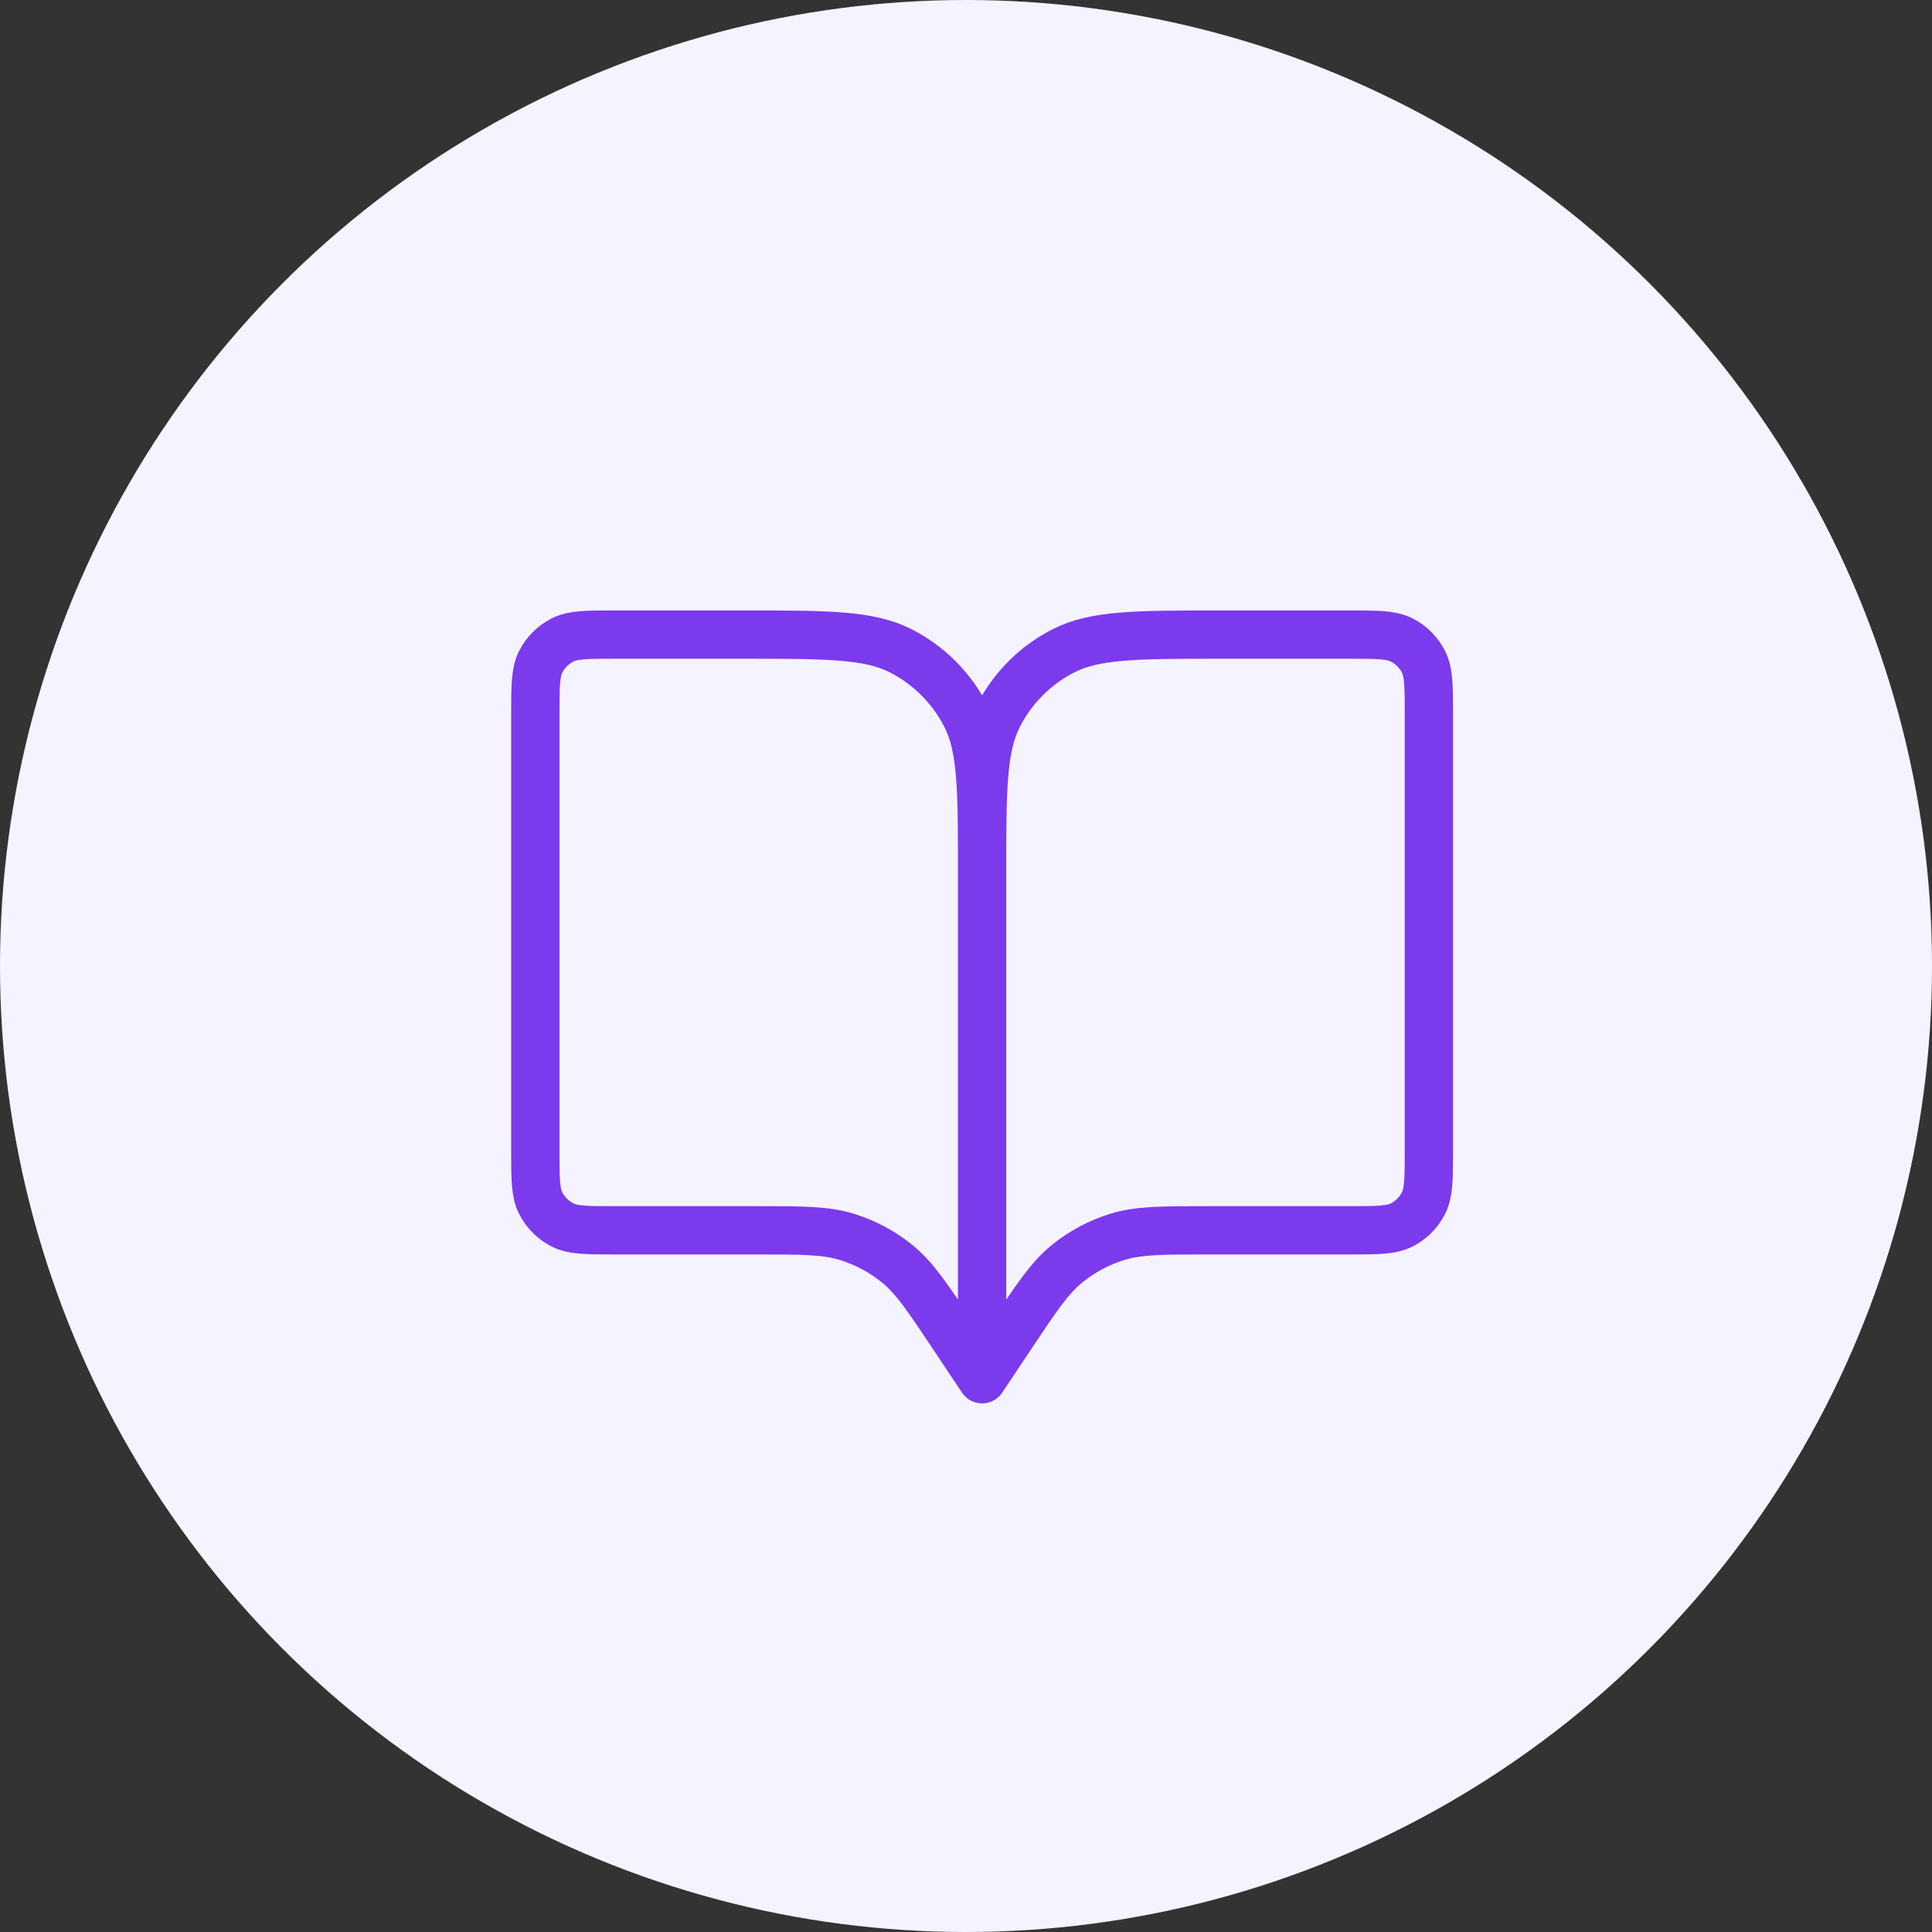 <svg width="60" height="60" viewBox="0 0 60 60" fill="none" xmlns="http://www.w3.org/2000/svg">
<rect x="0" y="0" width="60" height="60" fill="#333333" stroke="none"/>
<circle cx="30" cy="30" r="30" fill="#F5F3FF"/>
<path d="M30.5 27.108V42.833M30.5 27.108C30.5 24.518 30.5 23.223 31.004 22.234C31.448 21.364 32.154 20.656 33.025 20.212C34.014 19.708 35.309 19.708 37.9 19.708H41.908C42.772 19.708 43.203 19.708 43.533 19.876C43.823 20.024 44.059 20.26 44.206 20.55C44.374 20.88 44.375 21.312 44.375 22.175V35.742C44.375 36.605 44.374 37.036 44.206 37.366C44.059 37.656 43.824 37.893 43.534 38.04C43.204 38.208 42.773 38.208 41.911 38.208H37.544C36.096 38.208 35.371 38.208 34.714 38.408C34.132 38.585 33.592 38.874 33.122 39.26C32.592 39.696 32.19 40.298 31.387 41.503L30.5 42.833M30.5 27.108C30.5 24.518 30.5 23.223 29.996 22.234C29.552 21.364 28.845 20.656 27.974 20.212C26.985 19.708 25.69 19.708 23.099 19.708H19.091C18.228 19.708 17.796 19.708 17.467 19.876C17.177 20.024 16.941 20.26 16.793 20.55C16.625 20.88 16.625 21.312 16.625 22.175V35.742C16.625 36.605 16.625 37.036 16.793 37.366C16.941 37.656 17.177 37.893 17.467 38.04C17.796 38.208 18.227 38.208 19.088 38.208H23.456C24.904 38.208 25.627 38.208 26.285 38.408C26.866 38.585 27.409 38.874 27.879 39.26C28.407 39.694 28.807 40.294 29.604 41.489L30.5 42.833" stroke="#7C3AED" stroke-width="1.5" stroke-linecap="round" stroke-linejoin="round"/>
</svg>
